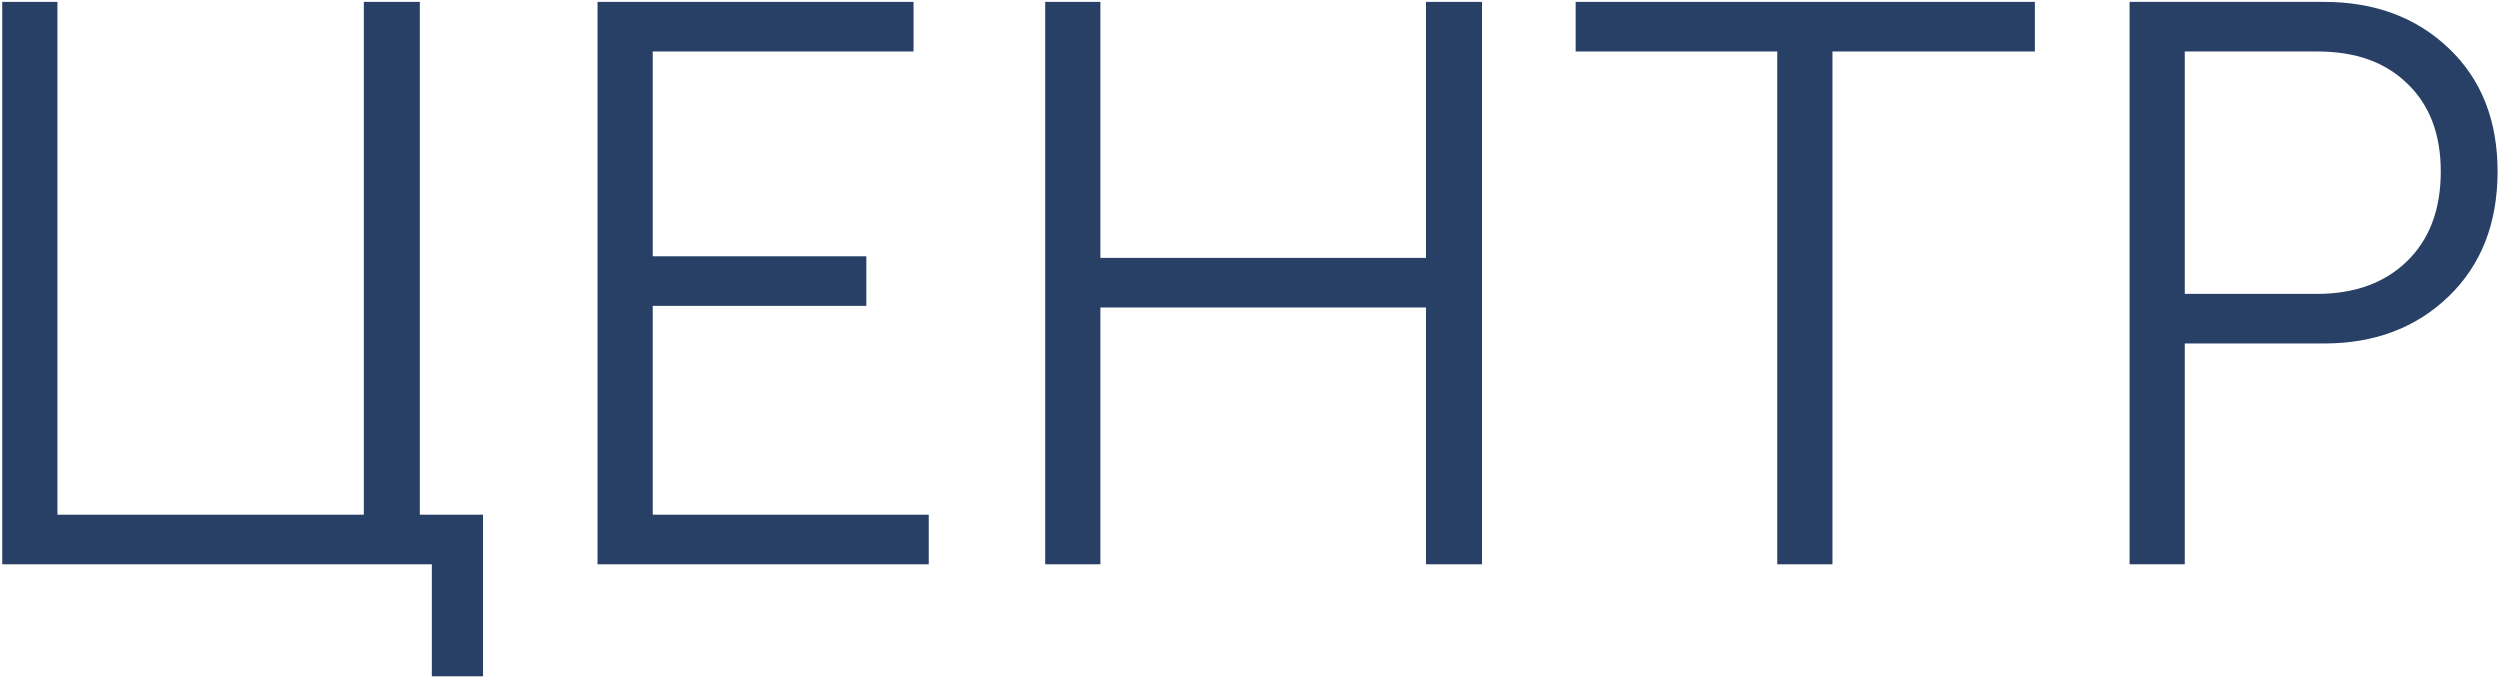 <?xml version="1.0" encoding="UTF-8"?> <svg xmlns="http://www.w3.org/2000/svg" width="350" height="95" viewBox="0 0 350 95" fill="none"> <path d="M0.312 79V0.264H8.04V72.056H50.936V0.264H58.776V72.056H67.624V94.68H60.456V79H0.312Z" fill="#284066"></path> <path d="M83.656 79V0.264H127.896V7.208H91.384V35.88H121.288V42.824H91.384V72.056H130.024V79H83.656Z" fill="#284066"></path> <path d="M146.328 79V0.264H154.056V36.104H199.64V0.264H207.48V79H199.64V43.048H154.056V79H146.328Z" fill="#284066"></path> <path d="M248.816 79V7.208H220.592V0.264H284.88V7.208H256.544V79H248.816Z" fill="#284066"></path> <path d="M298.14 79V0.264H325.356C332.449 0.264 338.273 2.429 342.828 6.76C347.383 11.091 349.66 16.84 349.66 24.008C349.66 31.251 347.383 37.075 342.828 41.48C338.273 45.885 332.449 48.088 325.356 48.088H305.868V79H298.14ZM305.868 41.144H324.348C329.649 41.144 333.868 39.613 337.004 36.552C340.14 33.491 341.708 29.309 341.708 24.008C341.708 18.781 340.14 14.675 337.004 11.688C333.943 8.701 329.761 7.208 324.46 7.208H305.868V41.144Z" fill="#284066"></path> </svg> 